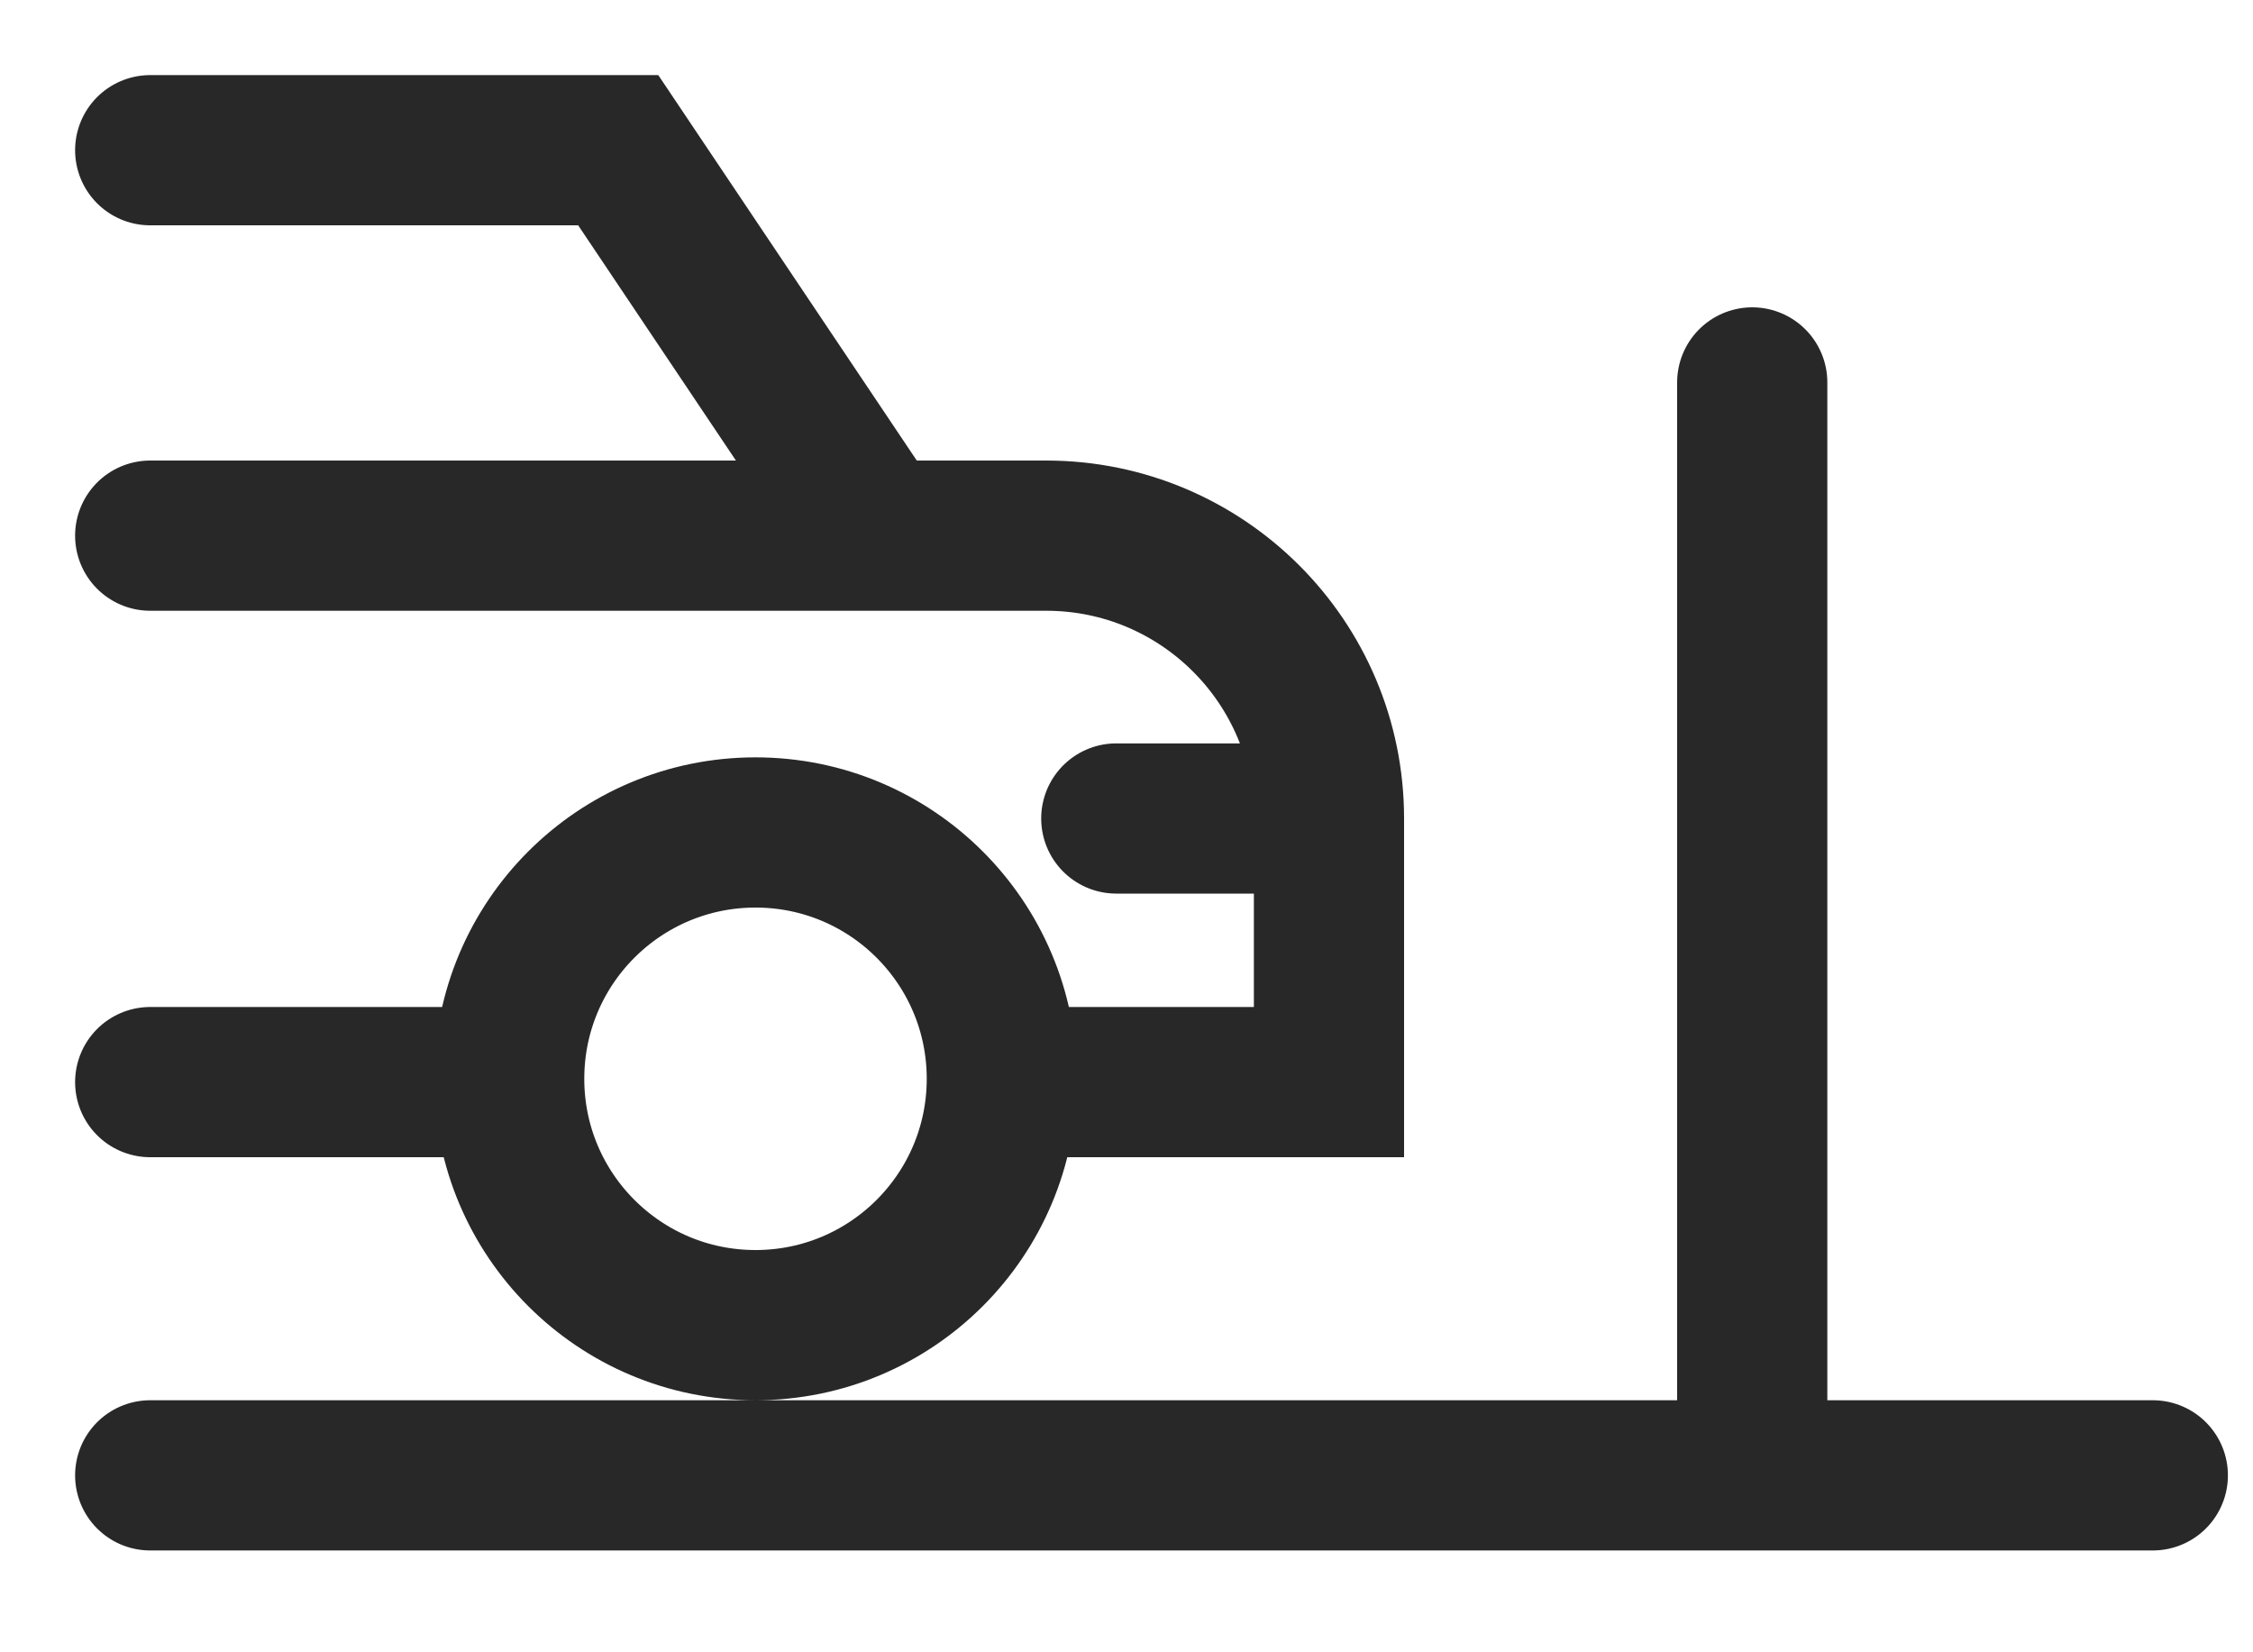 <?xml version="1.0" encoding="utf-8"?>
<svg xmlns="http://www.w3.org/2000/svg" fill="none" height="100%" overflow="visible" preserveAspectRatio="none" style="display: block;" viewBox="0 0 15 11" width="100%">
<path d="M11.666 2.546V9.806M14.333 9.822H1M1 7.204H3.39M6.67 7.204H8.848V5.449M8.848 5.449C8.848 4.409 8.005 3.566 6.965 3.566H5.837L4.116 1H1M8.848 5.449L7.432 5.449M1 3.566H6.029M6.67 7.182C6.67 8.088 5.936 8.822 5.03 8.822C4.124 8.822 3.39 8.088 3.39 7.182C3.39 6.276 4.124 5.542 5.03 5.542C5.936 5.542 6.67 6.276 6.67 7.182Z" id="Vector" stroke="#282828" stroke-linecap="round"/>
</svg>